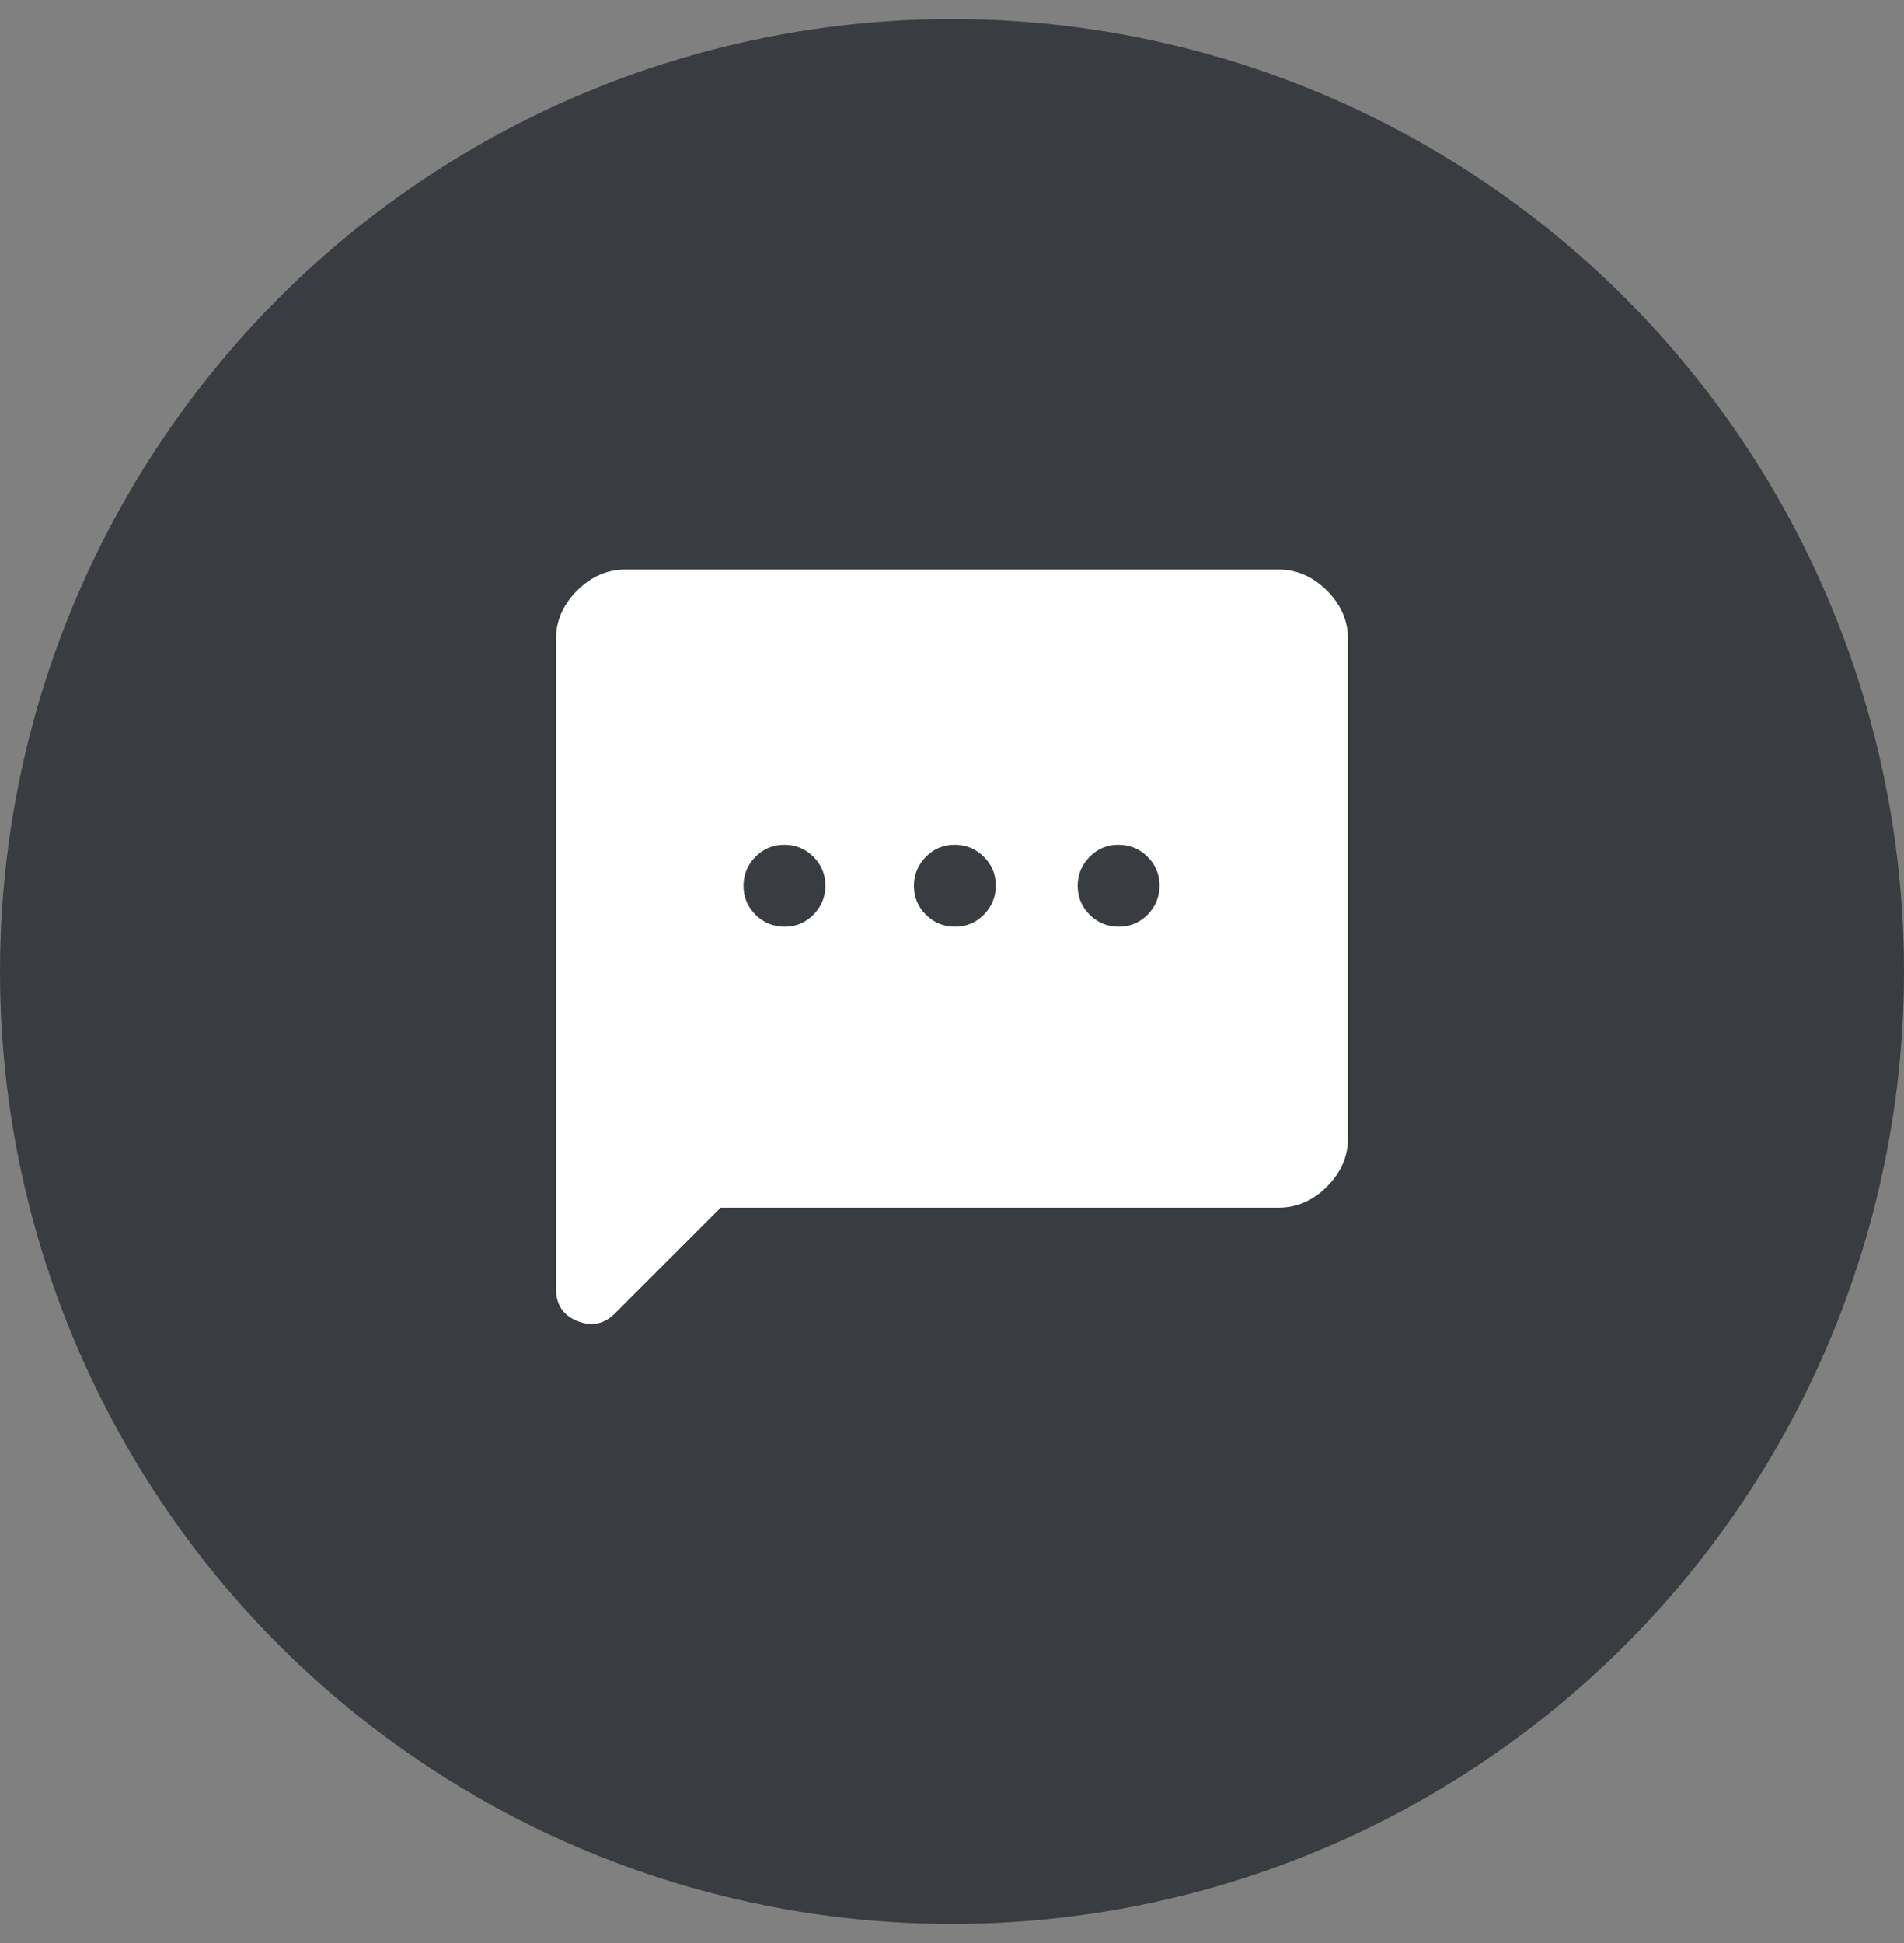 <svg width="50" height="51" viewBox="0 0 50 51" fill="none" xmlns="http://www.w3.org/2000/svg">
<rect x="0" y="0" width="50" height="51" fill="#808080" stroke="none"/>
<circle cx="25" cy="25.5" r="25" fill="#393C41"/>
<path d="M18.925 31.699L16.15 34.474C15.867 34.758 15.538 34.825 15.163 34.676C14.788 34.527 14.6 34.243 14.6 33.824V16.774C14.6 16.296 14.785 15.872 15.154 15.503C15.523 15.134 15.946 14.949 16.425 14.949H33.575C34.054 14.949 34.478 15.134 34.847 15.503C35.216 15.872 35.4 16.296 35.4 16.774V29.874C35.4 30.353 35.216 30.777 34.847 31.146C34.478 31.515 34.054 31.699 33.575 31.699H18.925ZM20.605 24.324C20.902 24.324 21.154 24.218 21.363 24.007C21.571 23.795 21.675 23.541 21.675 23.244C21.675 22.948 21.569 22.695 21.358 22.487C21.146 22.278 20.892 22.174 20.595 22.174C20.299 22.174 20.046 22.28 19.838 22.491C19.629 22.703 19.525 22.957 19.525 23.254C19.525 23.551 19.631 23.803 19.842 24.012C20.054 24.22 20.308 24.324 20.605 24.324ZM25.08 24.324C25.377 24.324 25.629 24.218 25.838 24.007C26.046 23.795 26.15 23.541 26.15 23.244C26.15 22.948 26.044 22.695 25.833 22.487C25.621 22.278 25.367 22.174 25.07 22.174C24.773 22.174 24.521 22.28 24.313 22.491C24.104 22.703 24 22.957 24 23.254C24 23.551 24.106 23.803 24.317 24.012C24.529 24.22 24.783 24.324 25.08 24.324ZM29.38 24.324C29.677 24.324 29.929 24.218 30.138 24.007C30.346 23.795 30.45 23.541 30.45 23.244C30.45 22.948 30.344 22.695 30.133 22.487C29.921 22.278 29.667 22.174 29.37 22.174C29.073 22.174 28.821 22.28 28.613 22.491C28.404 22.703 28.3 22.957 28.3 23.254C28.3 23.551 28.406 23.803 28.617 24.012C28.829 24.22 29.083 24.324 29.38 24.324Z" fill="white"/>
</svg>
